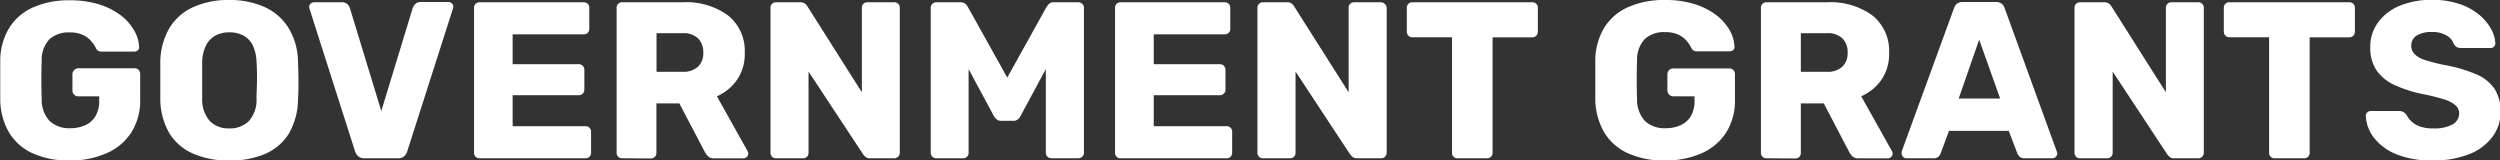 <svg id="Layer_1" data-name="Layer 1" xmlns="http://www.w3.org/2000/svg" viewBox="0 0 418.57 26.87"><rect x="0" y="0" width="418.57" height="26.87" fill="#333333" stroke="none"/><defs><style>.cls-1{fill:#fff;}</style></defs><path class="cls-1" d="M15.47,32.56a14.59,14.59,0,0,1-6.1-1.17A8.92,8.92,0,0,1,5.42,28a11.18,11.18,0,0,1-1.55-5.5c0-1.07,0-2.21,0-3.42s0-2.35,0-3.45a10.64,10.64,0,0,1,1.57-5.37,8.93,8.93,0,0,1,4-3.36,14.66,14.66,0,0,1,6-1.16,16.4,16.4,0,0,1,5,.69,11.85,11.85,0,0,1,3.64,1.85,8.49,8.49,0,0,1,2.23,2.54,6,6,0,0,1,.81,2.72.64.64,0,0,1-.21.56.82.82,0,0,1-.58.23H20.89a1.25,1.25,0,0,1-.62-.13,1,1,0,0,1-.35-.4,5.85,5.85,0,0,0-.77-1.17,4.22,4.22,0,0,0-1.38-1.06,5.06,5.06,0,0,0-2.3-.45,4.73,4.73,0,0,0-3.34,1.12,5,5,0,0,0-1.32,3.58q-.11,3.21,0,6.49A5.17,5.17,0,0,0,12.19,26a4.82,4.82,0,0,0,3.36,1.16,6.13,6.13,0,0,0,2.52-.49,3.73,3.73,0,0,0,1.73-1.51,4.86,4.86,0,0,0,.64-2.63v-.71H16.93a.94.94,0,0,1-.69-.28.9.9,0,0,1-.28-.69V18.12a1,1,0,0,1,1-1h9.4a.88.88,0,0,1,.68.28,1,1,0,0,1,.26.69v4.25a10,10,0,0,1-1.46,5.49,9.32,9.32,0,0,1-4.12,3.49A14.88,14.88,0,0,1,15.47,32.56Z" transform="translate(-3.83 -5.69)"/><path class="cls-1" d="M42.23,32.56a14.62,14.62,0,0,1-6-1.12,8.71,8.71,0,0,1-4-3.37,11.5,11.5,0,0,1-1.56-5.66c0-1.07,0-2.14,0-3.21s0-2.15,0-3.24a11.45,11.45,0,0,1,1.58-5.66,8.93,8.93,0,0,1,4-3.45,14.19,14.19,0,0,1,5.93-1.16,14.2,14.2,0,0,1,5.91,1.16,9.09,9.09,0,0,1,4,3.45A11,11,0,0,1,53.72,16c.05,1.09.08,2.17.08,3.24s0,2.14-.08,3.21a11.5,11.5,0,0,1-1.56,5.66,8.71,8.71,0,0,1-4,3.37A14.62,14.62,0,0,1,42.23,32.56Zm0-5.37A4.48,4.48,0,0,0,45.46,26a5.27,5.27,0,0,0,1.32-3.8c0-1.1.08-2.13.08-3.1s0-2-.08-3a6.9,6.9,0,0,0-.65-2.86,3.77,3.77,0,0,0-1.59-1.62,4.92,4.92,0,0,0-2.31-.52,4.85,4.85,0,0,0-2.28.52,3.85,3.85,0,0,0-1.6,1.62,6.59,6.59,0,0,0-.67,2.86c0,1,0,2.05,0,3s0,2,0,3.1A5.41,5.41,0,0,0,39,26,4.4,4.4,0,0,0,42.23,27.19Z" transform="translate(-3.83 -5.69)"/><path class="cls-1" d="M64.81,32.19a1.42,1.42,0,0,1-1-.34,1.68,1.68,0,0,1-.52-.78L55.66,7.19a.94.94,0,0,1-.07-.34.75.75,0,0,1,.24-.54.8.8,0,0,1,.58-.24H61A1.27,1.27,0,0,1,62,6.4a1.52,1.52,0,0,1,.41.64l5.26,17.24L72.94,7a2,2,0,0,1,.43-.64,1.19,1.19,0,0,1,.91-.33h4.63a.8.8,0,0,1,.58.24.75.75,0,0,1,.24.54.94.94,0,0,1-.07.34L72,31.07a1.81,1.81,0,0,1-.5.78,1.42,1.42,0,0,1-1,.34Z" transform="translate(-3.83 -5.69)"/><path class="cls-1" d="M84.13,32.19a.89.89,0,0,1-.93-.93V7a.92.92,0,0,1,.26-.67.94.94,0,0,1,.67-.26h17.43a.92.92,0,0,1,.67.26.88.88,0,0,1,.26.67v3.51a.88.88,0,0,1-.26.67.92.92,0,0,1-.67.26H89.66v5h11.08a.86.86,0,0,1,.67.28,1,1,0,0,1,.26.69V20.7a.91.91,0,0,1-.26.65.9.9,0,0,1-.67.28H89.66v5.19h12.2a.88.88,0,0,1,.67.26.9.9,0,0,1,.26.67v3.51a.94.94,0,0,1-.26.67.92.92,0,0,1-.67.26Z" transform="translate(-3.83 -5.69)"/><path class="cls-1" d="M108,32.19a.89.89,0,0,1-.93-.93V7a.88.88,0,0,1,.26-.67.9.9,0,0,1,.67-.26h10.15a11.83,11.83,0,0,1,7.59,2.22,7.56,7.56,0,0,1,2.78,6.29,7.56,7.56,0,0,1-1.29,4.47,8,8,0,0,1-3.37,2.76L129,31a1,1,0,0,1,.11.42.78.78,0,0,1-.24.54.8.8,0,0,1-.58.24h-4.93a1.35,1.35,0,0,1-1-.36,2.57,2.57,0,0,1-.49-.65L117.57,23h-3.84v8.29a.91.91,0,0,1-.94.93Zm5.75-14.48h4.32a3.66,3.66,0,0,0,2.64-.86,3.14,3.14,0,0,0,.87-2.35,3.3,3.3,0,0,0-.84-2.35,3.5,3.5,0,0,0-2.67-.9h-4.32Z" transform="translate(-3.83 -5.69)"/><path class="cls-1" d="M133.76,32.19a.89.89,0,0,1-.93-.93V7a.92.92,0,0,1,.26-.67.94.94,0,0,1,.67-.26h4a1.22,1.22,0,0,1,.91.28,1.81,1.81,0,0,1,.36.43l9.1,14.36V7a.92.92,0,0,1,.26-.67.94.94,0,0,1,.68-.26h4.47a.94.94,0,0,1,.68.26.92.92,0,0,1,.26.67V31.26a1,1,0,0,1-.26.65.88.88,0,0,1-.68.28h-4a1.16,1.16,0,0,1-.88-.3c-.18-.2-.3-.34-.35-.41l-9.11-13.81V31.26a.89.89,0,0,1-.93.93Z" transform="translate(-3.83 -5.69)"/><path class="cls-1" d="M160.59,32.19a.94.94,0,0,1-.65-.26.88.88,0,0,1-.28-.67V7a.86.86,0,0,1,.28-.67.94.94,0,0,1,.65-.26h4a1.25,1.25,0,0,1,.92.31,1.84,1.84,0,0,1,.39.51l6.57,11.79,6.56-11.79a4.41,4.41,0,0,1,.4-.51,1.15,1.15,0,0,1,.91-.31h4a1,1,0,0,1,.69.26.86.86,0,0,1,.28.67V31.26a.88.88,0,0,1-.28.67,1,1,0,0,1-.69.26h-4.44a1,1,0,0,1-.69-.26.91.91,0,0,1-.28-.67v-14l-4.21,7.8a1.72,1.72,0,0,1-.45.6,1.22,1.22,0,0,1-.82.26h-1.94a1.2,1.2,0,0,1-.82-.26,2.15,2.15,0,0,1-.49-.6L166,17.26v14a.9.9,0,0,1-.26.67.92.92,0,0,1-.67.26Z" transform="translate(-3.83 -5.69)"/><path class="cls-1" d="M191.45,32.19a.89.89,0,0,1-.93-.93V7a.92.92,0,0,1,.26-.67.94.94,0,0,1,.67-.26h17.43a.92.92,0,0,1,.67.26.88.88,0,0,1,.26.67v3.51a.88.88,0,0,1-.26.67.92.92,0,0,1-.67.26H197v5h11.08a.86.86,0,0,1,.67.28,1,1,0,0,1,.26.69V20.7a1,1,0,0,1-.26.65.9.9,0,0,1-.67.28H197v5.19h12.2a.88.88,0,0,1,.67.26.9.9,0,0,1,.26.67v3.51a.94.94,0,0,1-.26.67.92.92,0,0,1-.67.26Z" transform="translate(-3.83 -5.69)"/><path class="cls-1" d="M215.3,32.19a.91.91,0,0,1-.94-.93V7a.89.89,0,0,1,.27-.67.9.9,0,0,1,.67-.26h3.95a1.25,1.25,0,0,1,.92.28,2,2,0,0,1,.35.43l9.11,14.36V7a.88.88,0,0,1,.26-.67.92.92,0,0,1,.67-.26H235a.94.94,0,0,1,.67.26A.92.92,0,0,1,236,7V31.26a1,1,0,0,1-.26.65.88.88,0,0,1-.67.28h-4a1.13,1.13,0,0,1-.87-.3,4.76,4.76,0,0,1-.36-.41l-9.1-13.81V31.26a.89.89,0,0,1-.93.93Z" transform="translate(-3.83 -5.69)"/><path class="cls-1" d="M247.87,32.19a.89.89,0,0,1-.93-.93V11.93H240.3a.9.9,0,0,1-.67-.28.92.92,0,0,1-.26-.66V7a.88.88,0,0,1,.26-.67.92.92,0,0,1,.67-.26h20.08a.94.94,0,0,1,.67.26.92.92,0,0,1,.26.67v4a1,1,0,0,1-.26.66.91.91,0,0,1-.67.28h-6.65V31.26a.9.9,0,0,1-.26.67.92.92,0,0,1-.67.26Z" transform="translate(-3.83 -5.69)"/><path class="cls-1" d="M282.58,32.56a14.53,14.53,0,0,1-6.1-1.17,8.89,8.89,0,0,1-4-3.44,11.28,11.28,0,0,1-1.55-5.5c0-1.07,0-2.21,0-3.42s0-2.35,0-3.45a10.64,10.64,0,0,1,1.57-5.37,9,9,0,0,1,4-3.36,14.67,14.67,0,0,1,6.05-1.16,16.33,16.33,0,0,1,5,.69,11.74,11.74,0,0,1,3.64,1.85,8.53,8.53,0,0,1,2.24,2.54,6,6,0,0,1,.8,2.72.62.62,0,0,1-.21.56.81.81,0,0,1-.57.23H288a1.25,1.25,0,0,1-.62-.13,1.07,1.07,0,0,1-.35-.4,5.85,5.85,0,0,0-.77-1.17,4,4,0,0,0-1.38-1.06,5,5,0,0,0-2.29-.45,4.72,4.72,0,0,0-3.34,1.12,5,5,0,0,0-1.33,3.58q-.11,3.21,0,6.49A5.26,5.26,0,0,0,279.29,26a4.82,4.82,0,0,0,3.36,1.16,6.06,6.06,0,0,0,2.52-.49,3.81,3.81,0,0,0,1.74-1.51,5,5,0,0,0,.63-2.63v-.71H284a1,1,0,0,1-1-1V18.12a1,1,0,0,1,.28-.69.94.94,0,0,1,.69-.28h9.41a.88.88,0,0,1,.67.28,1,1,0,0,1,.26.69v4.25a10,10,0,0,1-1.46,5.49,9.32,9.32,0,0,1-4.12,3.49A14.86,14.86,0,0,1,282.58,32.56Z" transform="translate(-3.83 -5.69)"/><path class="cls-1" d="M299.59,32.19a.92.92,0,0,1-.67-.26.94.94,0,0,1-.26-.67V7a.89.89,0,0,1,.93-.93h10.15a11.88,11.88,0,0,1,7.6,2.22,7.59,7.59,0,0,1,2.78,6.29,7.56,7.56,0,0,1-1.29,4.47,8.08,8.08,0,0,1-3.38,2.76L320.6,31a.88.88,0,0,1,.11.42.82.82,0,0,1-.82.78H315a1.38,1.38,0,0,1-1.05-.36,2.76,2.76,0,0,1-.48-.65L309.18,23h-3.84v8.29a.89.89,0,0,1-.93.93Zm5.75-14.48h4.33a3.64,3.64,0,0,0,2.63-.86,3.14,3.14,0,0,0,.88-2.35,3.3,3.3,0,0,0-.84-2.35,3.5,3.5,0,0,0-2.67-.9h-4.33Z" transform="translate(-3.83 -5.69)"/><path class="cls-1" d="M323,32.19a.75.75,0,0,1-.54-.24.78.78,0,0,1-.24-.54,1.18,1.18,0,0,1,0-.34l8.76-24a1.58,1.58,0,0,1,.47-.73,1.45,1.45,0,0,1,1-.31H338a1.43,1.43,0,0,1,1,.31,1.58,1.58,0,0,1,.47.73l8.73,24a.74.74,0,0,1,.07.34.82.82,0,0,1-.82.78H342.8a1.14,1.14,0,0,1-.84-.28,1.58,1.58,0,0,1-.35-.5l-1.46-3.81h-10l-1.42,3.81a1.63,1.63,0,0,1-.33.5,1.2,1.2,0,0,1-.9.28Zm8.77-10h6.94l-3.51-9.86Z" transform="translate(-3.83 -5.69)"/><path class="cls-1" d="M352.09,32.19a.89.89,0,0,1-.93-.93V7a.92.92,0,0,1,.26-.67.94.94,0,0,1,.67-.26h4a1.22,1.22,0,0,1,.91.28,1.81,1.81,0,0,1,.36.43l9.1,14.36V7a.89.89,0,0,1,.27-.67.9.9,0,0,1,.67-.26h4.48a.94.94,0,0,1,.67.26.92.92,0,0,1,.26.67V31.26a1,1,0,0,1-.26.65.88.88,0,0,1-.67.28h-4a1.12,1.12,0,0,1-.87-.3,4.76,4.76,0,0,1-.36-.41l-9.1-13.81V31.26a.91.91,0,0,1-.94.93Z" transform="translate(-3.83 -5.69)"/><path class="cls-1" d="M384.67,32.19a.92.92,0,0,1-.67-.26.94.94,0,0,1-.26-.67V11.93H377.1a.92.92,0,0,1-.68-.28,1,1,0,0,1-.26-.66V7a.92.92,0,0,1,.26-.67.94.94,0,0,1,.68-.26h20.07a.9.9,0,0,1,.67.26.89.89,0,0,1,.27.67v4a.93.93,0,0,1-.27.66.88.88,0,0,1-.67.28h-6.64V31.26a.89.89,0,0,1-.93.93Z" transform="translate(-3.83 -5.69)"/><path class="cls-1" d="M411.17,32.56A15.69,15.69,0,0,1,405,31.5a9,9,0,0,1-3.73-2.78,6.45,6.45,0,0,1-1.34-3.66.75.75,0,0,1,.24-.54.78.78,0,0,1,.58-.24h4.7a1.48,1.48,0,0,1,.8.18,2.15,2.15,0,0,1,.51.49,4.23,4.23,0,0,0,.83,1.08,3.94,3.94,0,0,0,1.42.84,6.54,6.54,0,0,0,2.19.32,6.42,6.42,0,0,0,3.26-.67,2.07,2.07,0,0,0,1.1-1.83,1.75,1.75,0,0,0-.6-1.36,5.15,5.15,0,0,0-1.92-1,33.07,33.07,0,0,0-3.52-.88,22.06,22.06,0,0,1-4.84-1.55,7.4,7.4,0,0,1-3-2.5,6.8,6.8,0,0,1-1-3.86,6.78,6.78,0,0,1,1.29-4.07,8.4,8.4,0,0,1,3.6-2.8,13.68,13.68,0,0,1,5.48-1,13.94,13.94,0,0,1,4.54.68,10.21,10.21,0,0,1,3.3,1.79,8.34,8.34,0,0,1,2,2.37,5.46,5.46,0,0,1,.73,2.44.81.81,0,0,1-.22.54.74.74,0,0,1-.56.24h-4.93a1.58,1.58,0,0,1-.71-.14,1.42,1.42,0,0,1-.52-.49,2.54,2.54,0,0,0-1.18-1.44,4.49,4.49,0,0,0-2.48-.61,4.72,4.72,0,0,0-2.55.58,1.94,1.94,0,0,0-.92,1.77,1.85,1.85,0,0,0,.51,1.3,4,4,0,0,0,1.67,1,30.87,30.87,0,0,0,3.23.85,24.37,24.37,0,0,1,5.49,1.59,6.88,6.88,0,0,1,3.06,2.46,7,7,0,0,1,1,3.79A6.91,6.91,0,0,1,421,28.77a8.83,8.83,0,0,1-4,2.82A16.22,16.22,0,0,1,411.17,32.56Z" transform="translate(-3.83 -5.69)"/></svg>